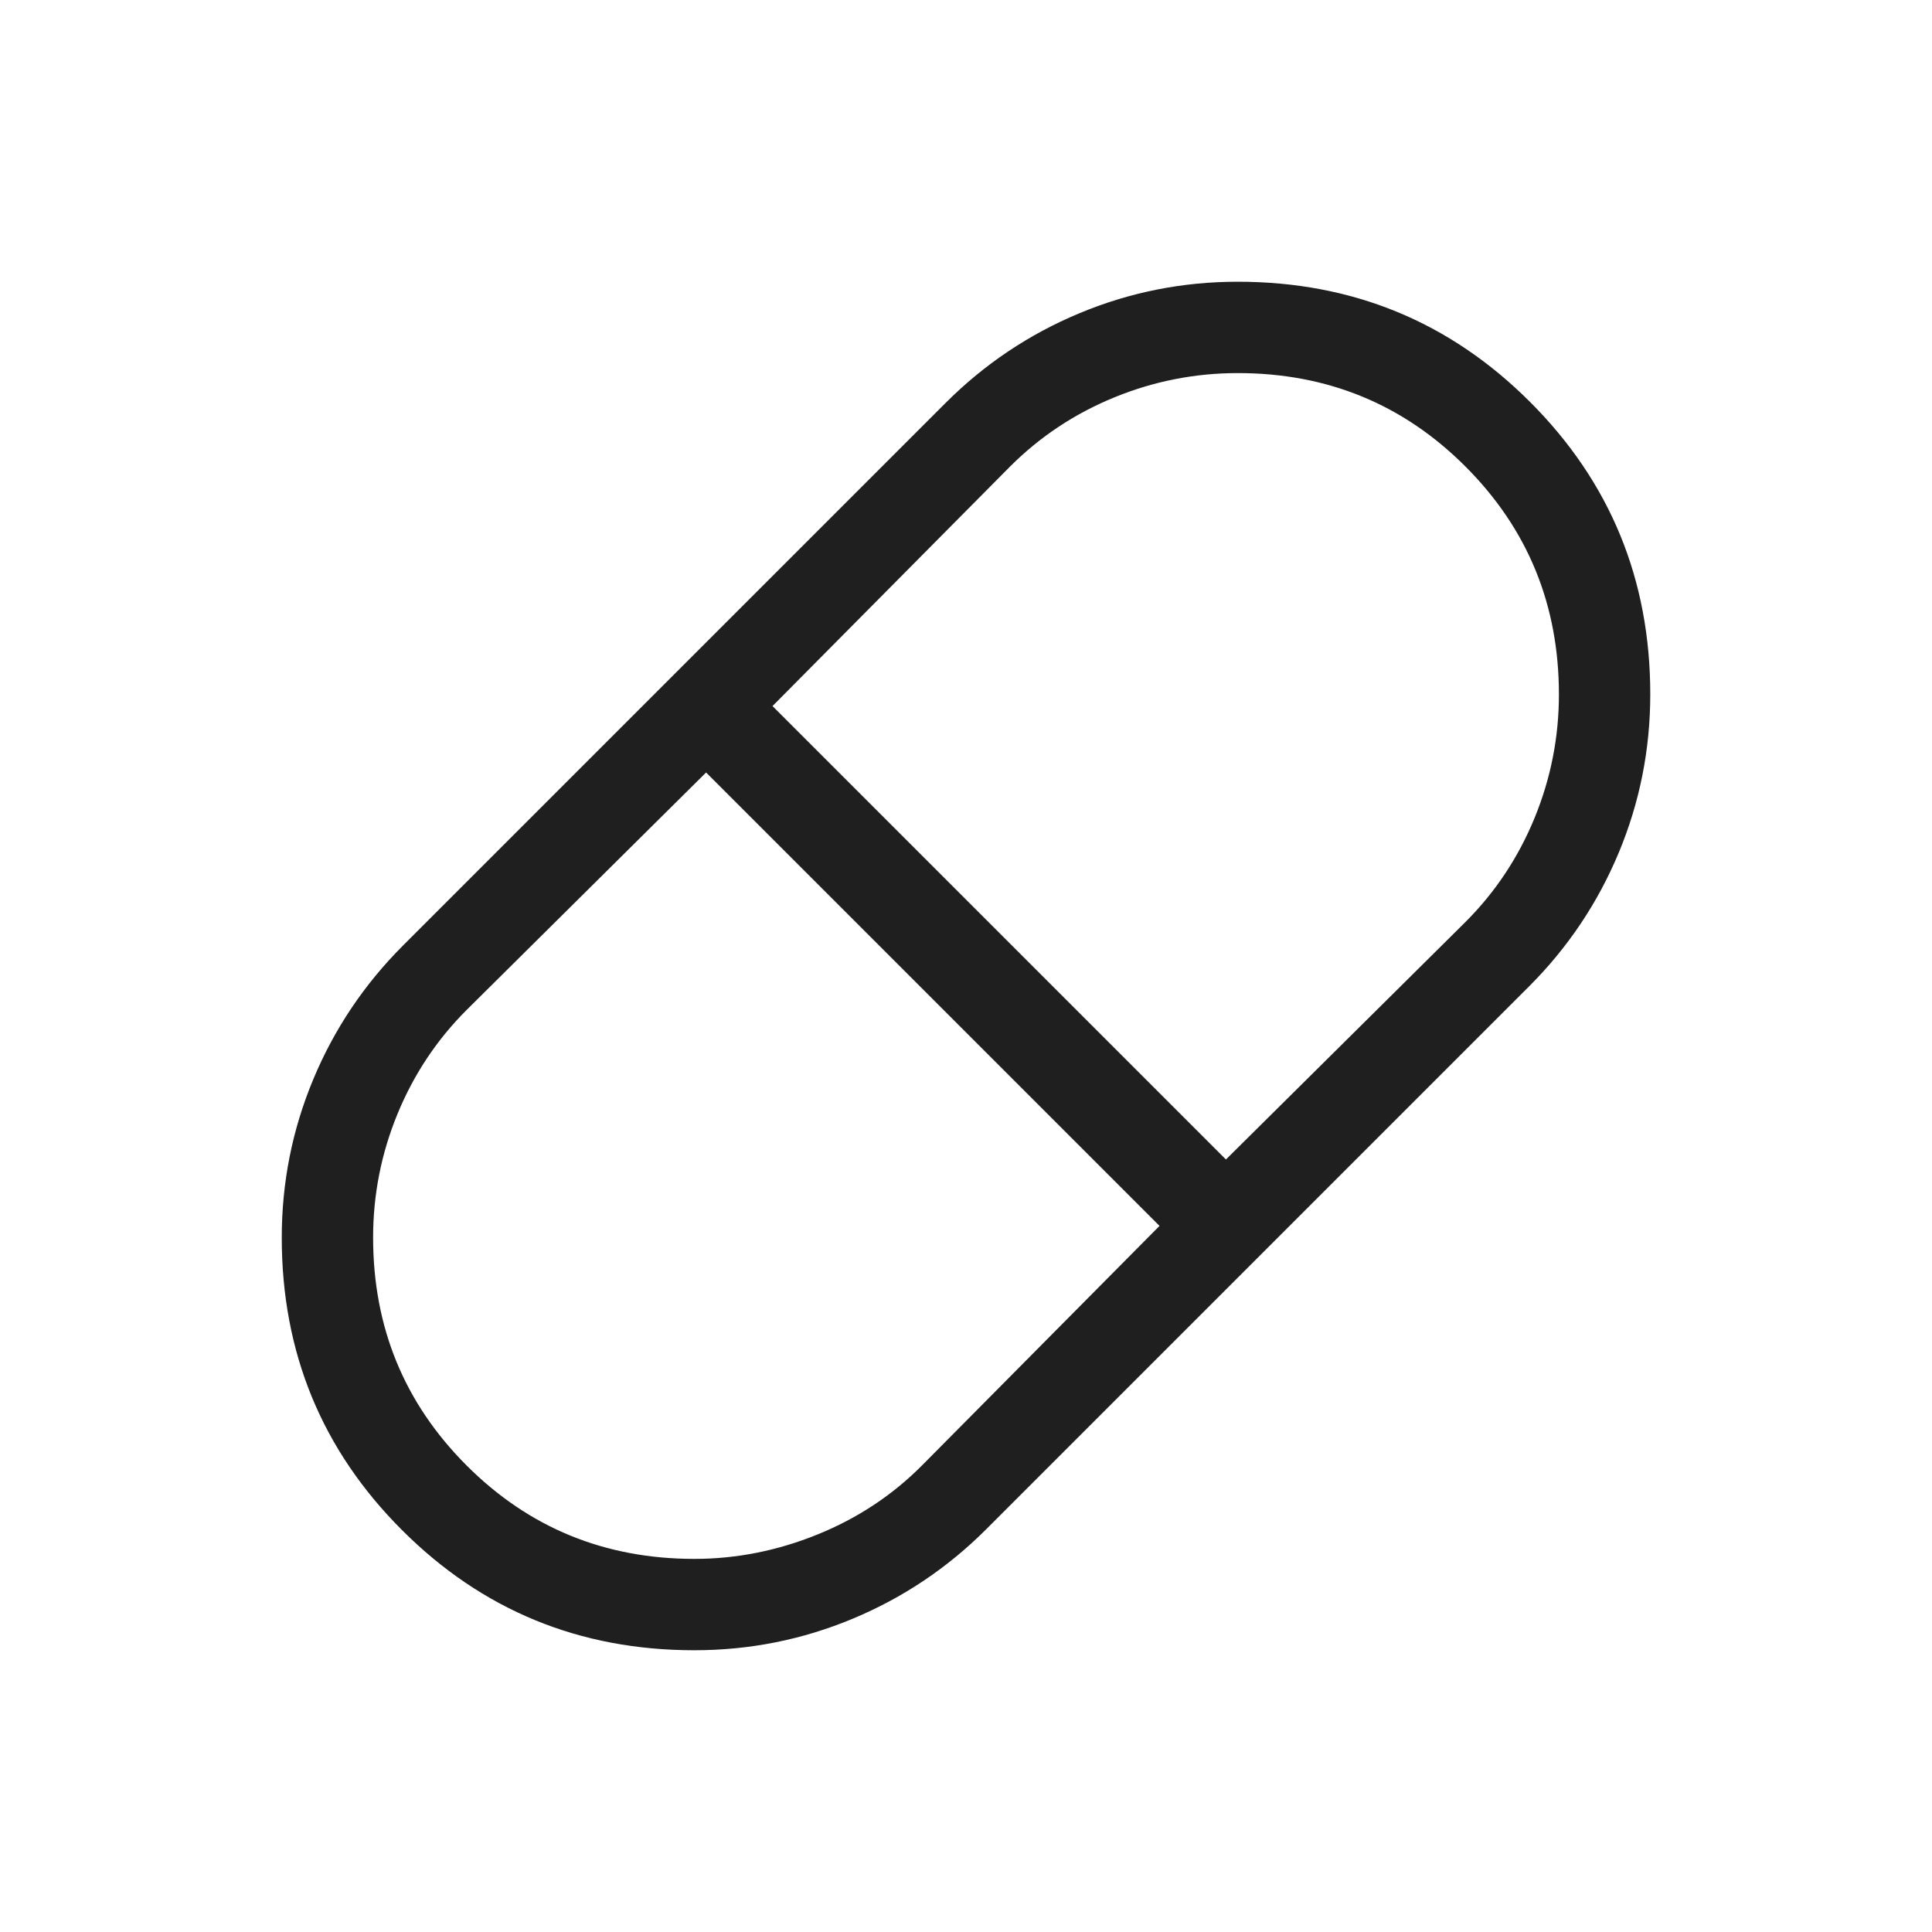 <?xml version="1.0" encoding="UTF-8"?> <svg xmlns="http://www.w3.org/2000/svg" width="74" height="74" viewBox="0 0 74 74" fill="none"><path d="M26.594 63.208C22.198 63.208 18.466 61.673 15.396 58.604C12.327 55.535 10.792 51.802 10.792 47.406C10.792 45.291 11.194 43.27 11.999 41.34C12.803 39.411 13.949 37.704 15.435 36.217L36.218 15.434C37.704 13.948 39.412 12.803 41.341 11.999C43.27 11.194 45.292 10.791 47.407 10.791C51.802 10.791 55.535 12.326 58.605 15.396C61.674 18.465 63.209 22.198 63.209 26.594C63.209 28.708 62.806 30.73 62.002 32.659C61.197 34.588 60.052 36.296 58.566 37.782L37.783 58.565C36.297 60.052 34.589 61.197 32.66 62.001C30.731 62.806 28.709 63.208 26.594 63.208ZM46.956 44.411L56.129 35.316C57.273 34.173 58.156 32.844 58.778 31.329C59.399 29.814 59.71 28.236 59.71 26.597C59.71 23.168 58.518 20.259 56.133 17.872C53.749 15.484 50.841 14.29 47.411 14.29C45.771 14.29 44.193 14.601 42.677 15.222C41.16 15.844 39.829 16.727 38.685 17.872L29.589 27.044L46.956 44.411ZM26.594 59.709C28.199 59.709 29.769 59.399 31.305 58.777C32.84 58.156 34.177 57.273 35.316 56.128L44.412 46.955L27.045 29.588L17.872 38.684C16.728 39.827 15.845 41.156 15.223 42.671C14.601 44.186 14.291 45.763 14.291 47.403C14.291 50.832 15.483 53.74 17.869 56.128C20.255 58.516 23.163 59.709 26.594 59.709Z" fill="#1F1F1F"></path></svg> 